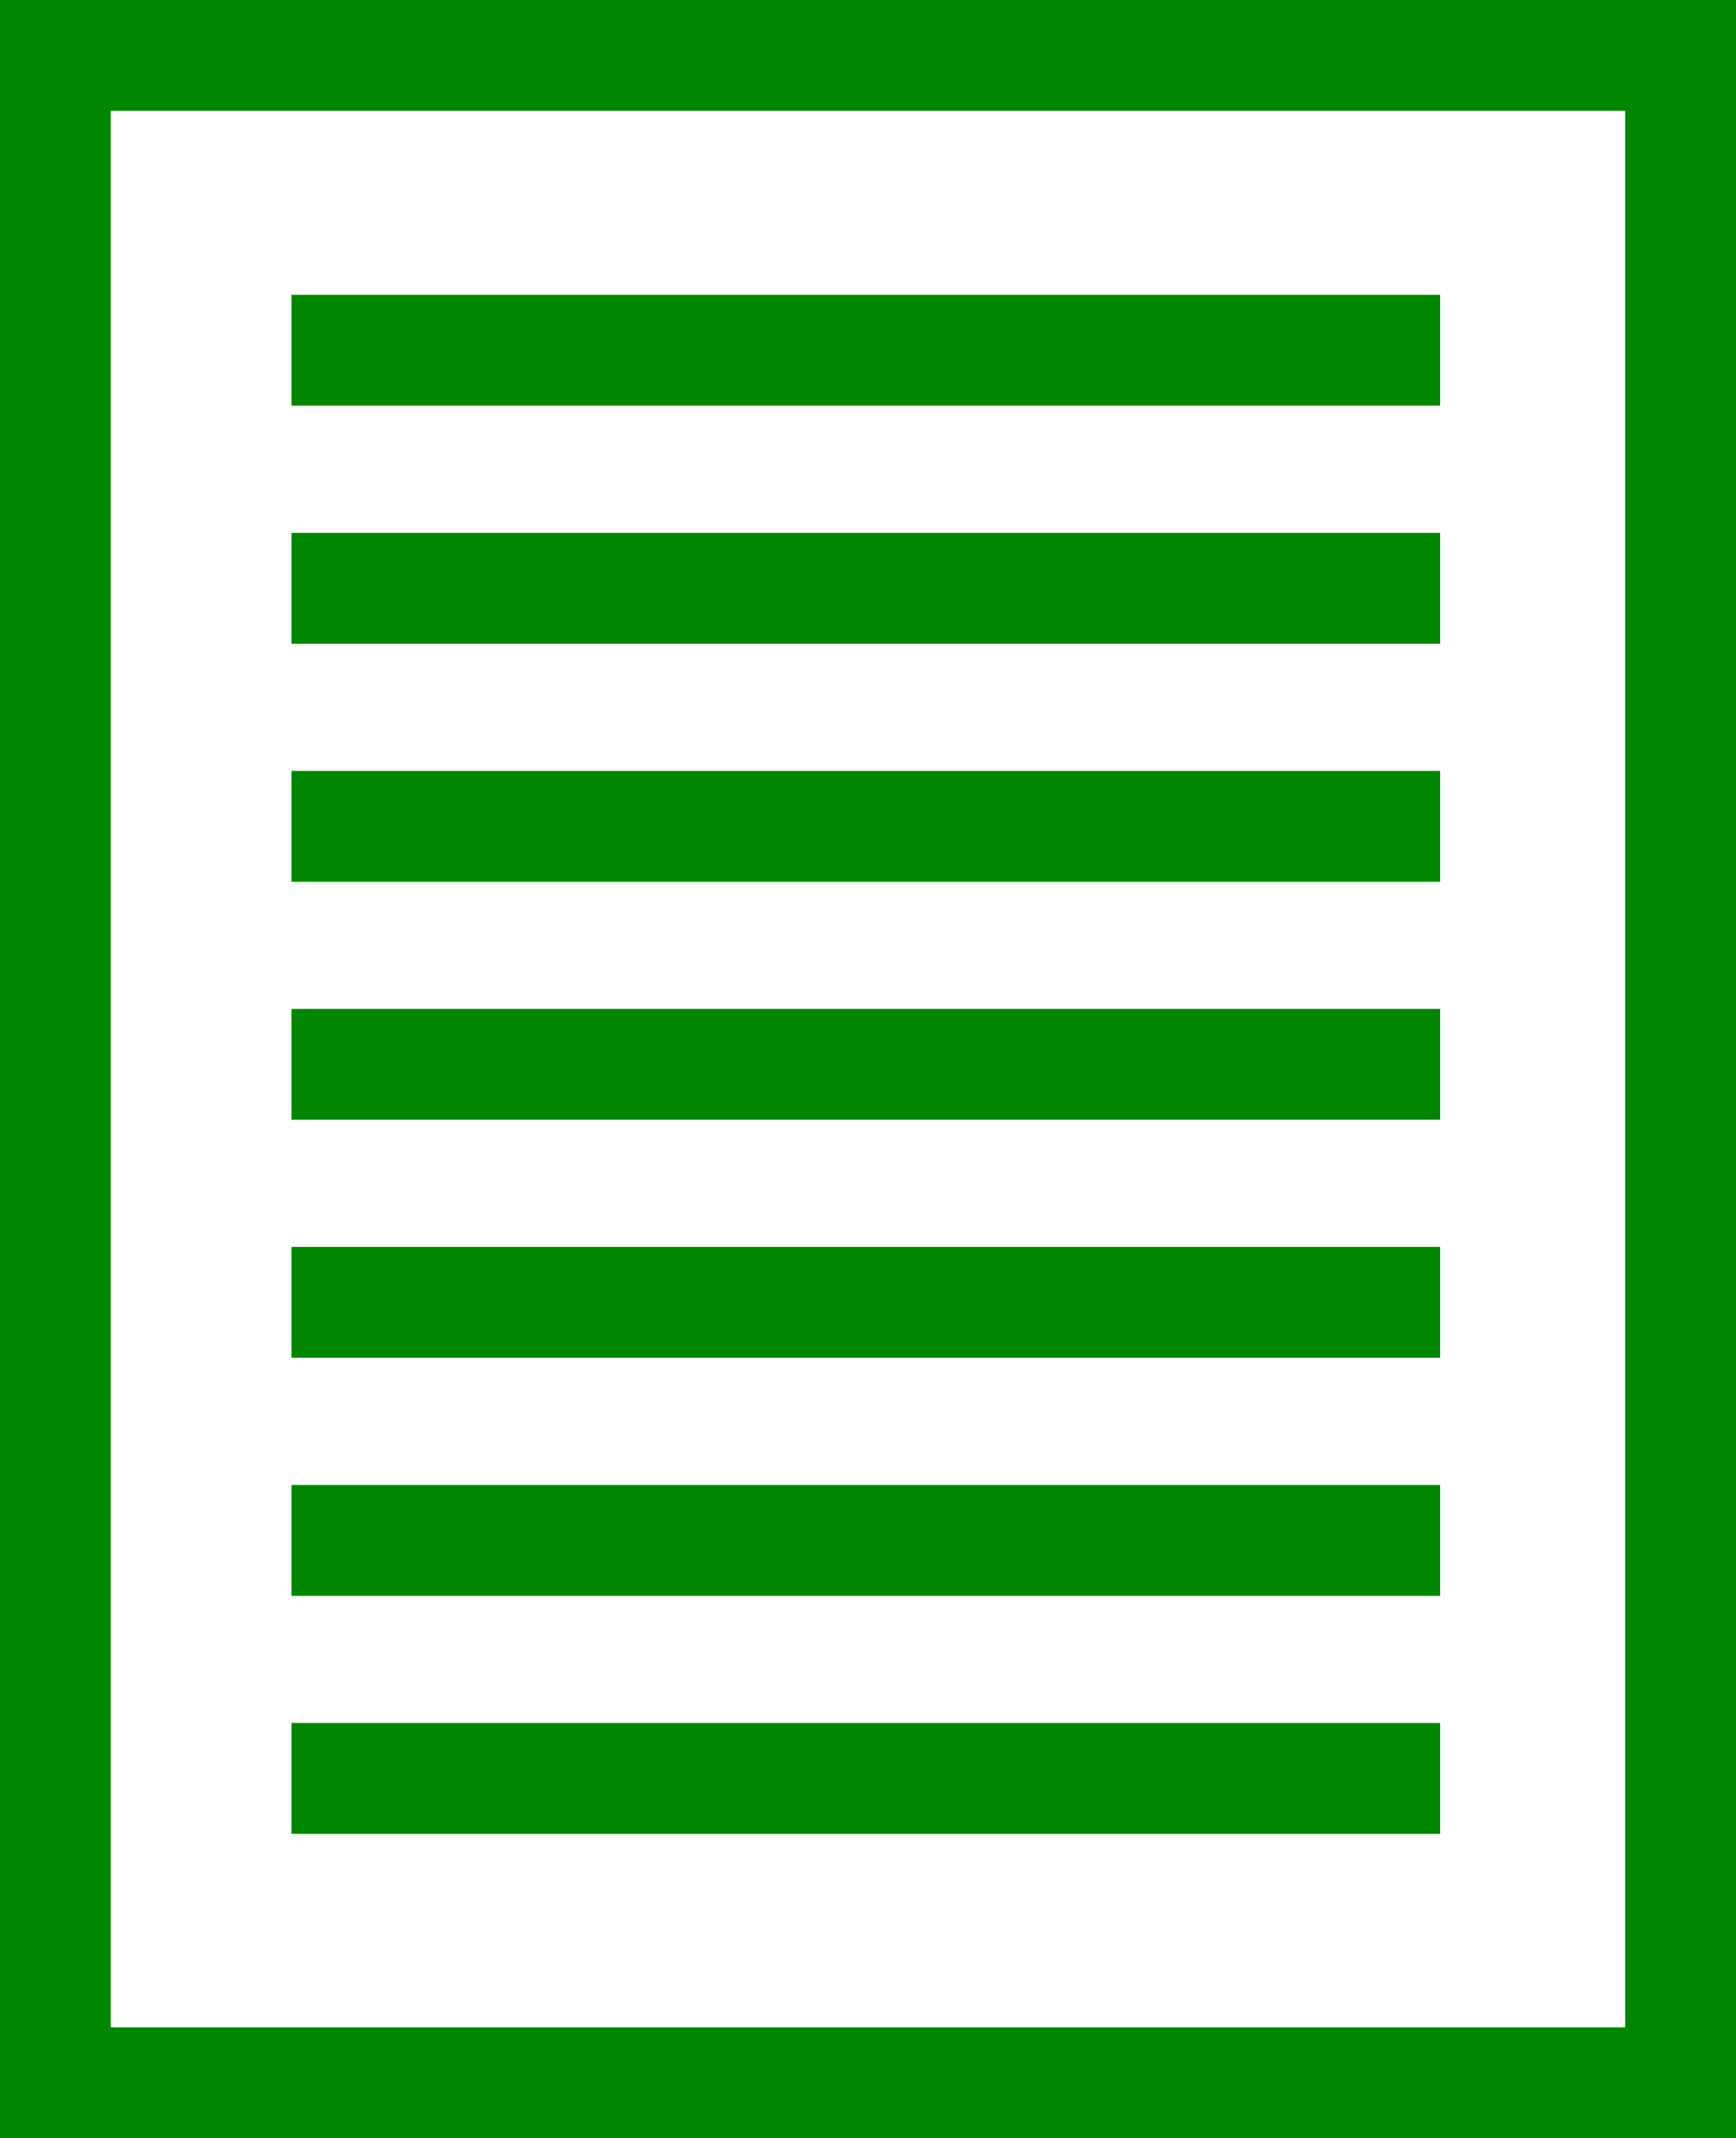 <svg xmlns="http://www.w3.org/2000/svg" width="37.359" height="46" viewBox="0 0 37.359 46">
  <g id="グループ_1087" data-name="グループ 1087" transform="translate(-184.773 -187.885)">
    <g id="グループ_1072" data-name="グループ 1072" transform="translate(184.773 187.885)">
      <g id="グループ_1071" data-name="グループ 1071">
        <path id="パス_4898" data-name="パス 4898" d="M219.747,190.27V231.5h-32.59V190.27h32.59m2.385-2.385H184.773v46h37.359v-46Z" transform="translate(-184.773 -187.885)" fill="#008600"/>
      </g>
    </g>
    <g id="グループ_1074" data-name="グループ 1074" transform="translate(191.045 194.228)">
      <line id="線_35" data-name="線 35" x2="24.72" transform="translate(0 1.192)" fill="#3569bc"/>
      <g id="グループ_1073" data-name="グループ 1073">
        <rect id="長方形_217" data-name="長方形 217" width="24.72" height="2.385" fill="#008600"/>
      </g>
    </g>
    <g id="グループ_1076" data-name="グループ 1076" transform="translate(191.045 199.349)">
      <line id="線_36" data-name="線 36" x2="24.72" transform="translate(0 1.193)" fill="#3569bc"/>
      <g id="グループ_1075" data-name="グループ 1075">
        <rect id="長方形_218" data-name="長方形 218" width="24.72" height="2.385" fill="#008600"/>
      </g>
    </g>
    <g id="グループ_1078" data-name="グループ 1078" transform="translate(191.045 204.47)">
      <line id="線_37" data-name="線 37" x2="24.72" transform="translate(0 1.192)" fill="#3569bc"/>
      <g id="グループ_1077" data-name="グループ 1077">
        <rect id="長方形_219" data-name="長方形 219" width="24.72" height="2.385" fill="#008600"/>
      </g>
    </g>
    <g id="グループ_1080" data-name="グループ 1080" transform="translate(191.045 209.591)">
      <line id="線_38" data-name="線 38" x2="24.72" transform="translate(0 1.192)" fill="#3569bc"/>
      <g id="グループ_1079" data-name="グループ 1079">
        <rect id="長方形_220" data-name="長方形 220" width="24.72" height="2.385" fill="#008600"/>
      </g>
    </g>
    <g id="グループ_1082" data-name="グループ 1082" transform="translate(191.045 214.711)">
      <line id="線_39" data-name="線 39" x2="24.72" transform="translate(0 1.192)" fill="#3569bc"/>
      <g id="グループ_1081" data-name="グループ 1081">
        <rect id="長方形_221" data-name="長方形 221" width="24.72" height="2.385" fill="#008600"/>
      </g>
    </g>
    <g id="グループ_1084" data-name="グループ 1084" transform="translate(191.045 219.832)">
      <line id="線_40" data-name="線 40" x2="24.72" transform="translate(0 1.193)" fill="#3569bc"/>
      <g id="グループ_1083" data-name="グループ 1083">
        <rect id="長方形_222" data-name="長方形 222" width="24.72" height="2.385" fill="#008600"/>
      </g>
    </g>
    <g id="グループ_1086" data-name="グループ 1086" transform="translate(191.045 224.953)">
      <line id="線_41" data-name="線 41" x2="24.72" transform="translate(0 1.192)" fill="#3569bc"/>
      <g id="グループ_1085" data-name="グループ 1085">
        <rect id="長方形_223" data-name="長方形 223" width="24.72" height="2.385" fill="#008600"/>
      </g>
    </g>
  </g>
</svg>
